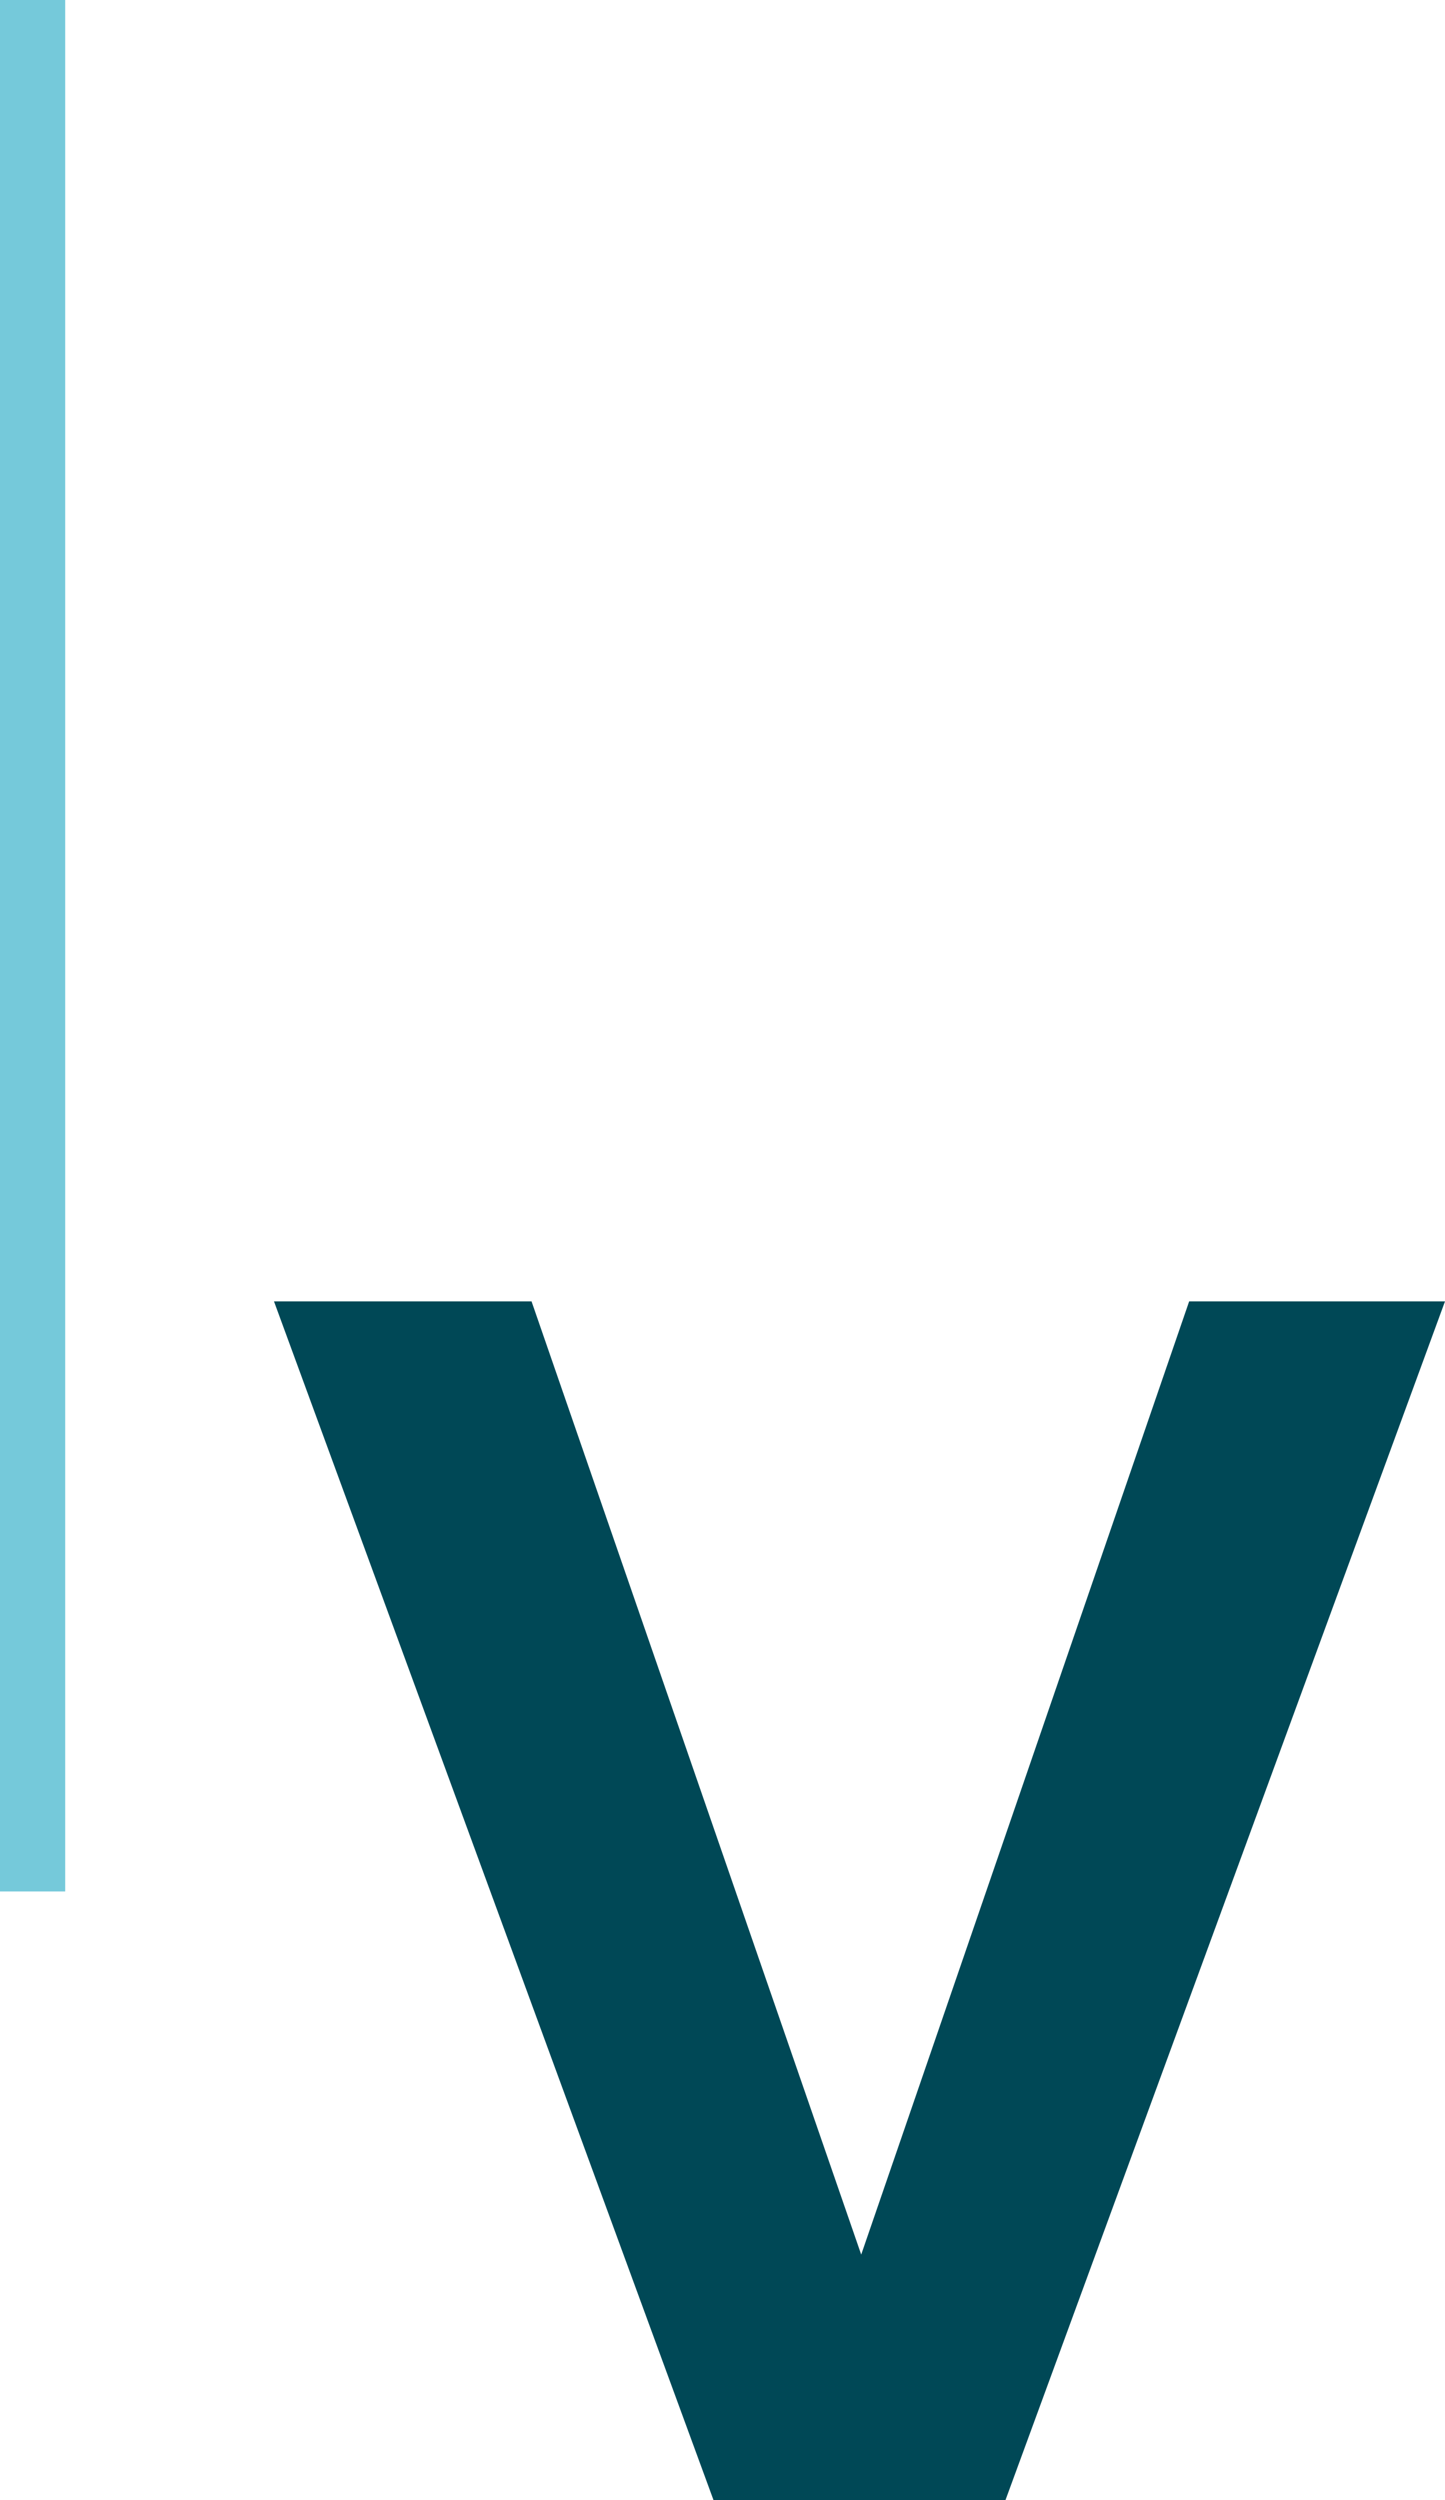 <svg xmlns="http://www.w3.org/2000/svg" width="132.968" height="230" viewBox="0 0 132.968 230">
  <g id="Gruppe_202" data-name="Gruppe 202" transform="translate(-1080.032 -2786)">
    <rect id="Rechteck_148" data-name="Rechteck 148" width="6" height="174" transform="translate(1080.032 2786)" fill="#75c9da"/>
    <path id="Pfad_722" data-name="Pfad 722" d="M109.968-110.284,69.52,0H42.66L2.212-110.284h23.7l30.336,87.69,30.178-87.69Z" transform="translate(1103.032 3016)" fill="#004856"/>
  </g>
</svg>
